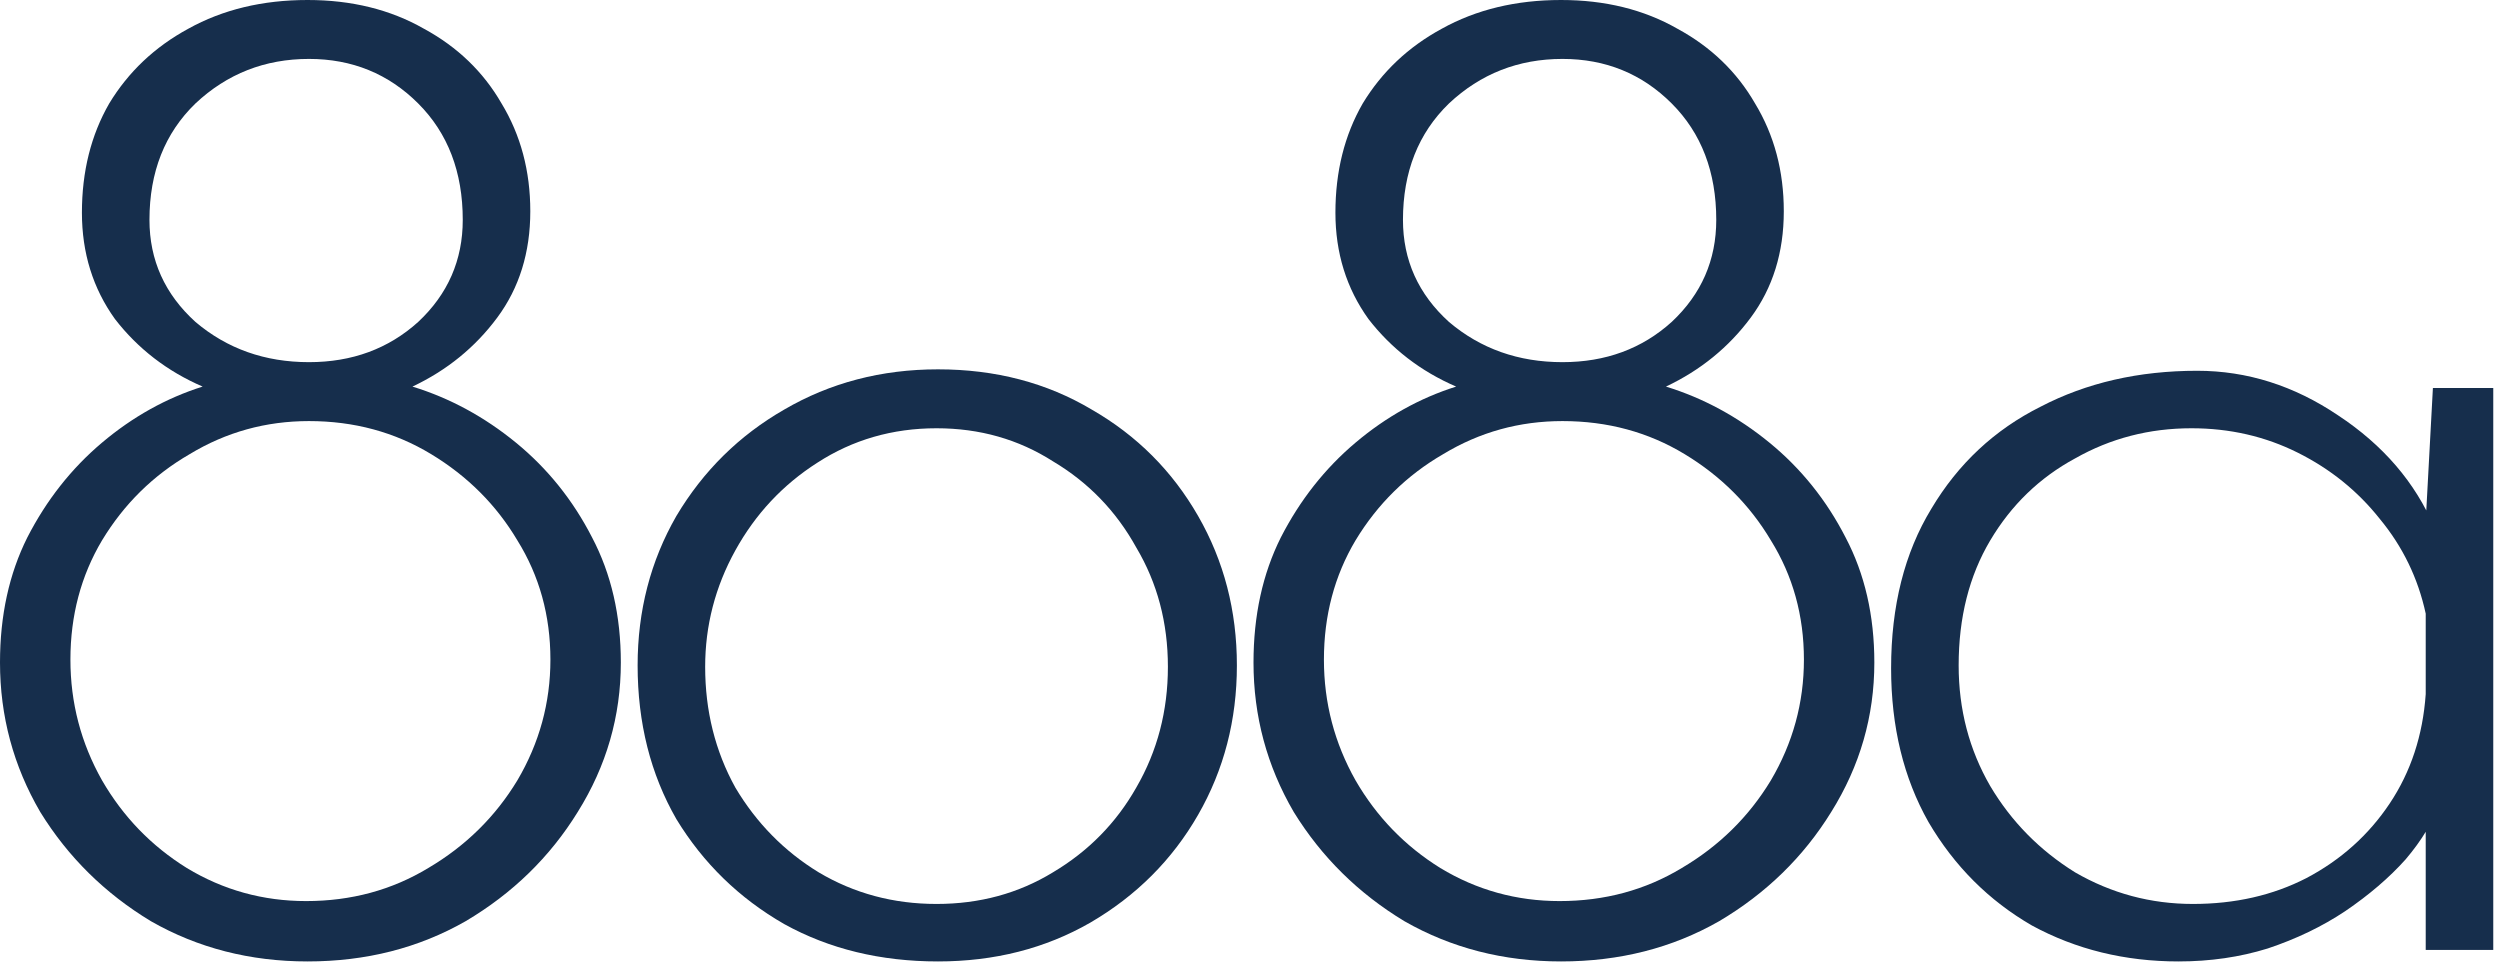 <?xml version="1.0" encoding="UTF-8"?> <svg xmlns="http://www.w3.org/2000/svg" width="167" height="65" viewBox="0 0 167 65" fill="none"> <path d="M0 44.256C0 41.12 0.608 38.336 1.824 35.904C3.104 33.408 4.768 31.296 6.816 29.568C8.864 27.84 11.104 26.592 13.536 25.824C11.168 24.8 9.216 23.296 7.68 21.312C6.208 19.264 5.472 16.896 5.472 14.208C5.472 11.456 6.08 9.024 7.296 6.912C8.576 4.8 10.336 3.136 12.576 1.92C14.88 0.64 17.536 0 20.544 0C23.488 0 26.08 0.64 28.32 1.92C30.56 3.136 32.288 4.8 33.504 6.912C34.784 9.024 35.424 11.424 35.424 14.112C35.424 16.864 34.688 19.232 33.216 21.216C31.744 23.2 29.856 24.736 27.552 25.824C30.048 26.592 32.352 27.84 34.464 29.568C36.576 31.296 38.272 33.408 39.552 35.904C40.832 38.336 41.472 41.12 41.472 44.256C41.472 47.84 40.512 51.168 38.592 54.24C36.736 57.248 34.24 59.68 31.104 61.536C27.968 63.328 24.448 64.224 20.544 64.224C16.704 64.224 13.216 63.328 10.08 61.536C7.008 59.68 4.544 57.248 2.688 54.24C0.896 51.168 0 47.84 0 44.256ZM4.704 44.064C4.704 46.944 5.408 49.632 6.816 52.128C8.224 54.56 10.112 56.512 12.48 57.984C14.912 59.456 17.568 60.192 20.448 60.192C23.456 60.192 26.176 59.456 28.608 57.984C31.104 56.512 33.088 54.56 34.56 52.128C36.032 49.632 36.768 46.944 36.768 44.064C36.768 41.12 36.032 38.464 34.56 36.096C33.152 33.728 31.232 31.808 28.8 30.336C26.368 28.864 23.648 28.128 20.64 28.128C17.76 28.128 15.104 28.864 12.672 30.336C10.24 31.744 8.288 33.664 6.816 36.096C5.408 38.464 4.704 41.12 4.704 44.064ZM9.984 14.688C9.984 17.376 11.008 19.648 13.056 21.504C15.168 23.296 17.696 24.192 20.64 24.192C23.52 24.192 25.952 23.296 27.936 21.504C29.92 19.648 30.912 17.376 30.912 14.688C30.912 11.488 29.92 8.896 27.936 6.912C25.952 4.928 23.52 3.936 20.64 3.936C17.696 3.936 15.168 4.928 13.056 6.912C11.008 8.896 9.984 11.488 9.984 14.688Z" fill="#162E4C"></path> <path d="M42.593 44.448C42.593 40.8 43.456 37.472 45.184 34.464C46.977 31.456 49.377 29.088 52.385 27.36C55.456 25.568 58.88 24.672 62.657 24.672C66.496 24.672 69.921 25.568 72.928 27.36C75.936 29.088 78.305 31.456 80.032 34.464C81.76 37.472 82.624 40.8 82.624 44.448C82.624 48.096 81.76 51.424 80.032 54.432C78.305 57.44 75.904 59.84 72.832 61.632C69.825 63.36 66.433 64.224 62.657 64.224C58.816 64.224 55.392 63.392 52.385 61.728C49.377 60 46.977 57.664 45.184 54.72C43.456 51.712 42.593 48.288 42.593 44.448ZM47.105 44.544C47.105 47.488 47.776 50.176 49.12 52.608C50.529 54.976 52.385 56.864 54.688 58.272C57.056 59.68 59.681 60.384 62.56 60.384C65.441 60.384 68.032 59.68 70.337 58.272C72.704 56.864 74.561 54.976 75.904 52.608C77.312 50.176 78.016 47.488 78.016 44.544C78.016 41.6 77.312 38.944 75.904 36.576C74.561 34.144 72.704 32.224 70.337 30.816C68.032 29.344 65.441 28.608 62.56 28.608C59.617 28.608 56.961 29.376 54.593 30.912C52.288 32.384 50.465 34.336 49.12 36.768C47.776 39.2 47.105 41.792 47.105 44.544Z" fill="#162E4C"></path> <path d="M83.734 44.256C83.734 41.12 84.342 38.336 85.558 35.904C86.838 33.408 88.502 31.296 90.55 29.568C92.598 27.84 94.838 26.592 97.27 25.824C94.902 24.8 92.95 23.296 91.414 21.312C89.942 19.264 89.206 16.896 89.206 14.208C89.206 11.456 89.814 9.024 91.03 6.912C92.31 4.8 94.07 3.136 96.31 1.92C98.614 0.64 101.27 0 104.278 0C107.222 0 109.814 0.64 112.054 1.92C114.294 3.136 116.022 4.8 117.238 6.912C118.518 9.024 119.158 11.424 119.158 14.112C119.158 16.864 118.422 19.232 116.95 21.216C115.478 23.2 113.59 24.736 111.286 25.824C113.782 26.592 116.086 27.84 118.198 29.568C120.31 31.296 122.006 33.408 123.286 35.904C124.566 38.336 125.206 41.12 125.206 44.256C125.206 47.84 124.246 51.168 122.326 54.24C120.47 57.248 117.974 59.68 114.838 61.536C111.702 63.328 108.182 64.224 104.278 64.224C100.438 64.224 96.95 63.328 93.814 61.536C90.742 59.68 88.278 57.248 86.422 54.24C84.63 51.168 83.734 47.84 83.734 44.256ZM88.438 44.064C88.438 46.944 89.142 49.632 90.55 52.128C91.958 54.56 93.846 56.512 96.214 57.984C98.646 59.456 101.302 60.192 104.182 60.192C107.19 60.192 109.91 59.456 112.342 57.984C114.838 56.512 116.822 54.56 118.294 52.128C119.766 49.632 120.502 46.944 120.502 44.064C120.502 41.12 119.766 38.464 118.294 36.096C116.886 33.728 114.966 31.808 112.534 30.336C110.102 28.864 107.382 28.128 104.374 28.128C101.494 28.128 98.838 28.864 96.406 30.336C93.974 31.744 92.022 33.664 90.55 36.096C89.142 38.464 88.438 41.12 88.438 44.064ZM93.718 14.688C93.718 17.376 94.742 19.648 96.79 21.504C98.902 23.296 101.43 24.192 104.374 24.192C107.254 24.192 109.686 23.296 111.67 21.504C113.654 19.648 114.646 17.376 114.646 14.688C114.646 11.488 113.654 8.896 111.67 6.912C109.686 4.928 107.254 3.936 104.374 3.936C101.43 3.936 98.902 4.928 96.79 6.912C94.742 8.896 93.718 11.488 93.718 14.688Z" fill="#162E4C"></path> <path d="M145.526 64.224C141.942 64.224 138.678 63.424 135.734 61.824C132.854 60.16 130.55 57.856 128.822 54.912C127.158 51.968 126.326 48.544 126.326 44.64C126.326 40.48 127.222 36.928 129.014 33.984C130.806 30.976 133.238 28.704 136.31 27.168C139.382 25.568 142.87 24.768 146.774 24.768C150.102 24.768 153.238 25.76 156.182 27.744C159.19 29.728 161.334 32.224 162.614 35.232L161.942 36.576L162.518 25.92H166.55V63.456H162.038V51.84L162.998 53.568C162.55 54.848 161.782 56.128 160.694 57.408C159.606 58.624 158.262 59.776 156.662 60.864C155.126 61.888 153.398 62.72 151.478 63.36C149.622 63.936 147.638 64.224 145.526 64.224ZM146.486 60.384C149.302 60.384 151.83 59.808 154.07 58.656C156.374 57.44 158.23 55.776 159.638 53.664C161.046 51.552 161.846 49.12 162.038 46.368V40.992C161.526 38.624 160.502 36.512 158.966 34.656C157.494 32.8 155.67 31.328 153.494 30.24C151.318 29.152 148.95 28.608 146.39 28.608C143.574 28.608 140.982 29.28 138.614 30.624C136.246 31.904 134.358 33.728 132.95 36.096C131.542 38.464 130.838 41.248 130.838 44.448C130.838 47.392 131.542 50.08 132.95 52.512C134.358 54.88 136.246 56.8 138.614 58.272C141.046 59.68 143.67 60.384 146.486 60.384Z" fill="#162E4C"></path> </svg> 